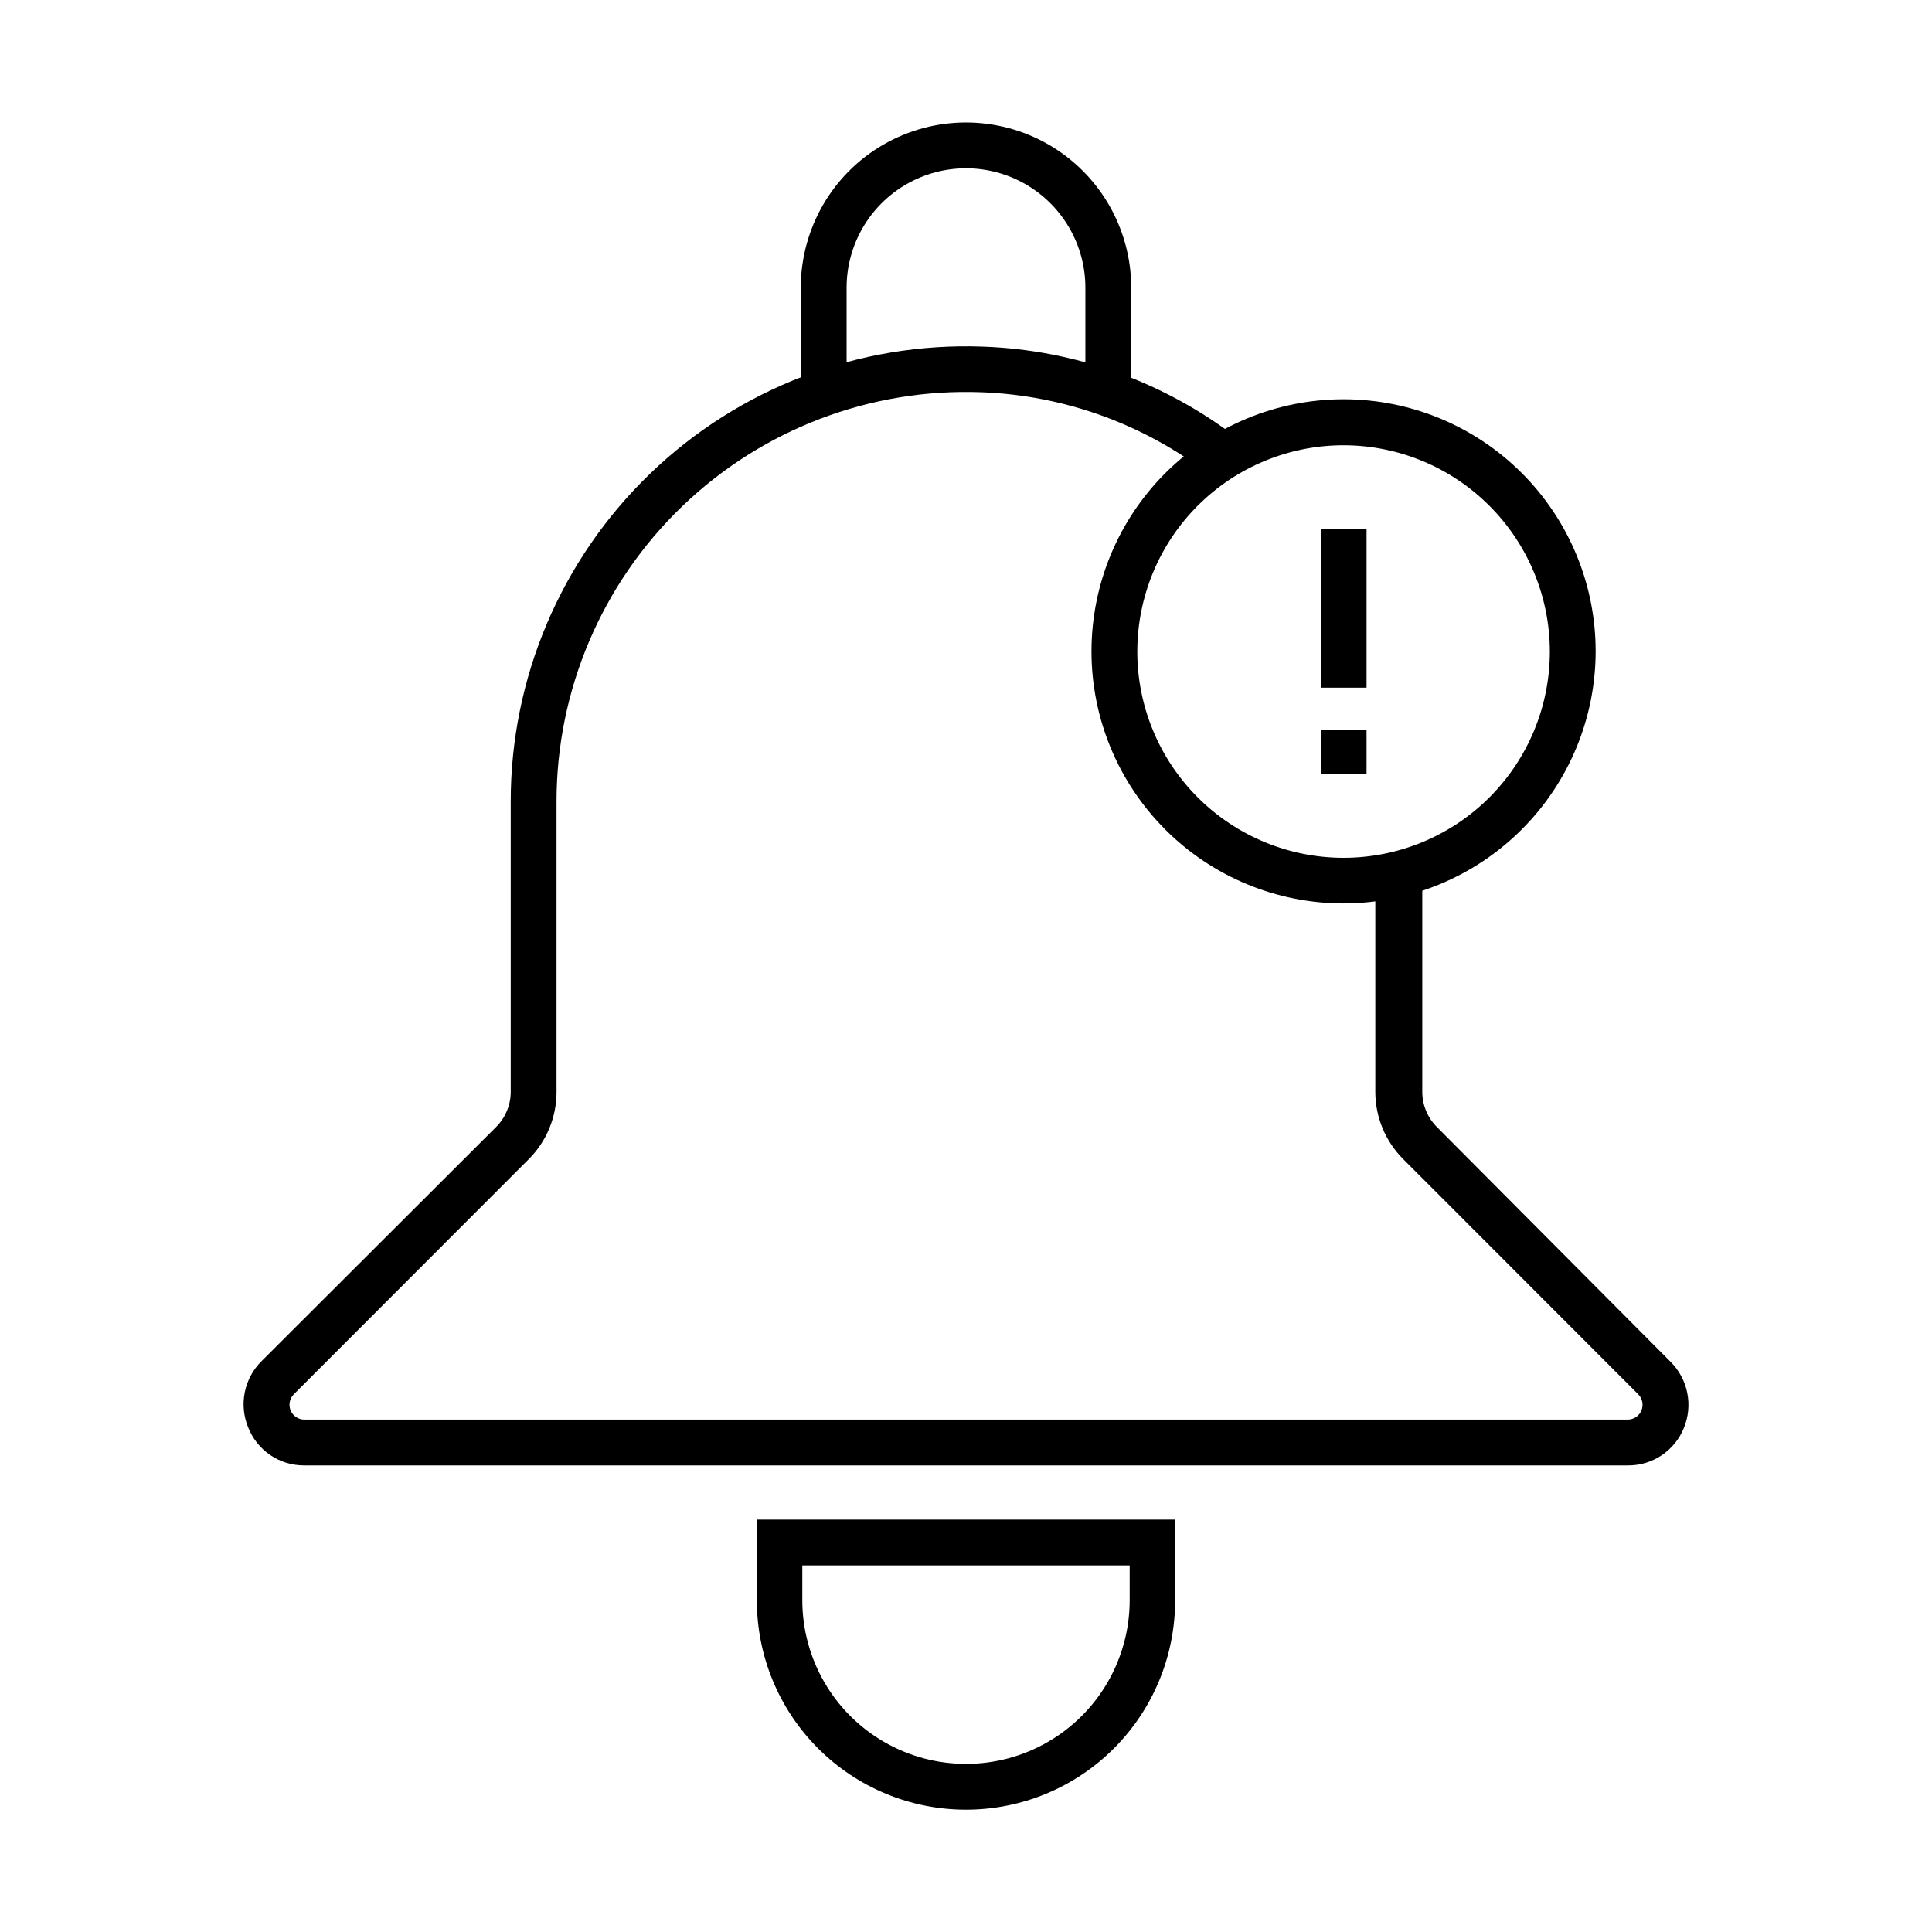 <?xml version="1.0" encoding="UTF-8"?>
<!-- Uploaded to: SVG Repo, www.svgrepo.com, Generator: SVG Repo Mixer Tools -->
<svg fill="#000000" width="800px" height="800px" version="1.1" viewBox="144 144 512 512" xmlns="http://www.w3.org/2000/svg">
 <g>
  <path d="m575.38 532.35h-350.75c-3.203 0.02-6.34-0.934-8.992-2.731-2.652-1.801-4.699-4.359-5.867-7.344-1.215-2.945-1.531-6.18-0.902-9.301 0.629-3.125 2.168-5.988 4.426-8.23l62.223-62.121c2.426-2.438 3.801-5.731 3.828-9.168v-77.035c-0.008-32.762 13.312-64.117 36.898-86.859 23.586-22.738 55.406-34.906 88.148-33.703 24.504 0.844 48.129 9.336 67.559 24.285l-7.406 9.672c-17.383-13.406-38.52-21.051-60.457-21.863-29.473-1.109-58.125 9.824-79.367 30.289-21.242 20.461-33.238 48.688-33.234 78.18v77.035c-0.012 6.648-2.656 13.023-7.356 17.734l-62.27 62.32c-1.117 1.121-1.449 2.809-0.844 4.273 0.605 1.461 2.031 2.422 3.613 2.426h350.75c1.586-0.004 3.012-0.965 3.617-2.426 0.605-1.465 0.27-3.152-0.848-4.273l-62.27-62.32c-4.715-4.703-7.379-11.078-7.406-17.734v-57.891h12.445v57.891c0.027 3.438 1.402 6.731 3.828 9.168l61.969 62.27c2.258 2.246 3.797 5.109 4.426 8.23 0.629 3.121 0.316 6.359-0.898 9.305-1.195 2.953-3.25 5.481-5.902 7.25-2.652 1.773-5.773 2.703-8.961 2.672z"/>
  <path d="m443.78 248.25h-12.145v-28.012c0-11.301-6.031-21.746-15.82-27.398-9.789-5.652-21.848-5.652-31.637 0-9.789 5.652-15.82 16.098-15.82 27.398v27.961h-12.141v-27.961c0-15.641 8.344-30.094 21.891-37.914 13.543-7.82 30.234-7.82 43.781 0 13.543 7.82 21.891 22.273 21.891 37.914z"/>
  <path d="m400 623.59c-14.699 0-28.797-5.84-39.188-16.234-10.395-10.391-16.234-24.488-16.234-39.184v-21.465h110.84v21.363c0.027 14.715-5.801 28.836-16.195 39.25-10.398 10.418-24.508 16.27-39.223 16.27zm-43.379-64.738v9.219c0 15.496 8.266 29.816 21.688 37.566 13.422 7.746 29.957 7.746 43.379 0 13.422-7.75 21.688-22.07 21.688-37.566v-9.219z"/>
  <path d="m500.11 383.42c-17.723 0.016-34.723-7.012-47.258-19.535-12.539-12.523-19.59-29.516-19.598-47.234-0.008-17.723 7.023-34.719 19.551-47.254 12.523-12.535 29.516-19.582 47.238-19.586 17.719-0.004 34.715 7.031 47.25 19.562 12.531 12.527 19.57 29.523 19.57 47.242-0.027 17.703-7.066 34.672-19.578 47.191-12.512 12.523-29.477 19.574-47.176 19.613zm0-121.42c-14.504-0.012-28.418 5.738-38.68 15.988s-16.031 24.156-16.035 38.66 5.758 28.414 16.012 38.668c10.254 10.258 24.168 16.016 38.668 16.012 14.504-0.004 28.414-5.773 38.66-16.035 10.25-10.262 16-24.176 15.988-38.68-0.027-14.477-5.789-28.352-16.027-38.586-10.234-10.238-24.109-16-38.586-16.027z"/>
  <path d="m494.01 284.27h12.141v41.969h-12.141z"/>
  <path d="m494.01 337.38h12.141v11.637h-12.141z"/>
 </g>
</svg>